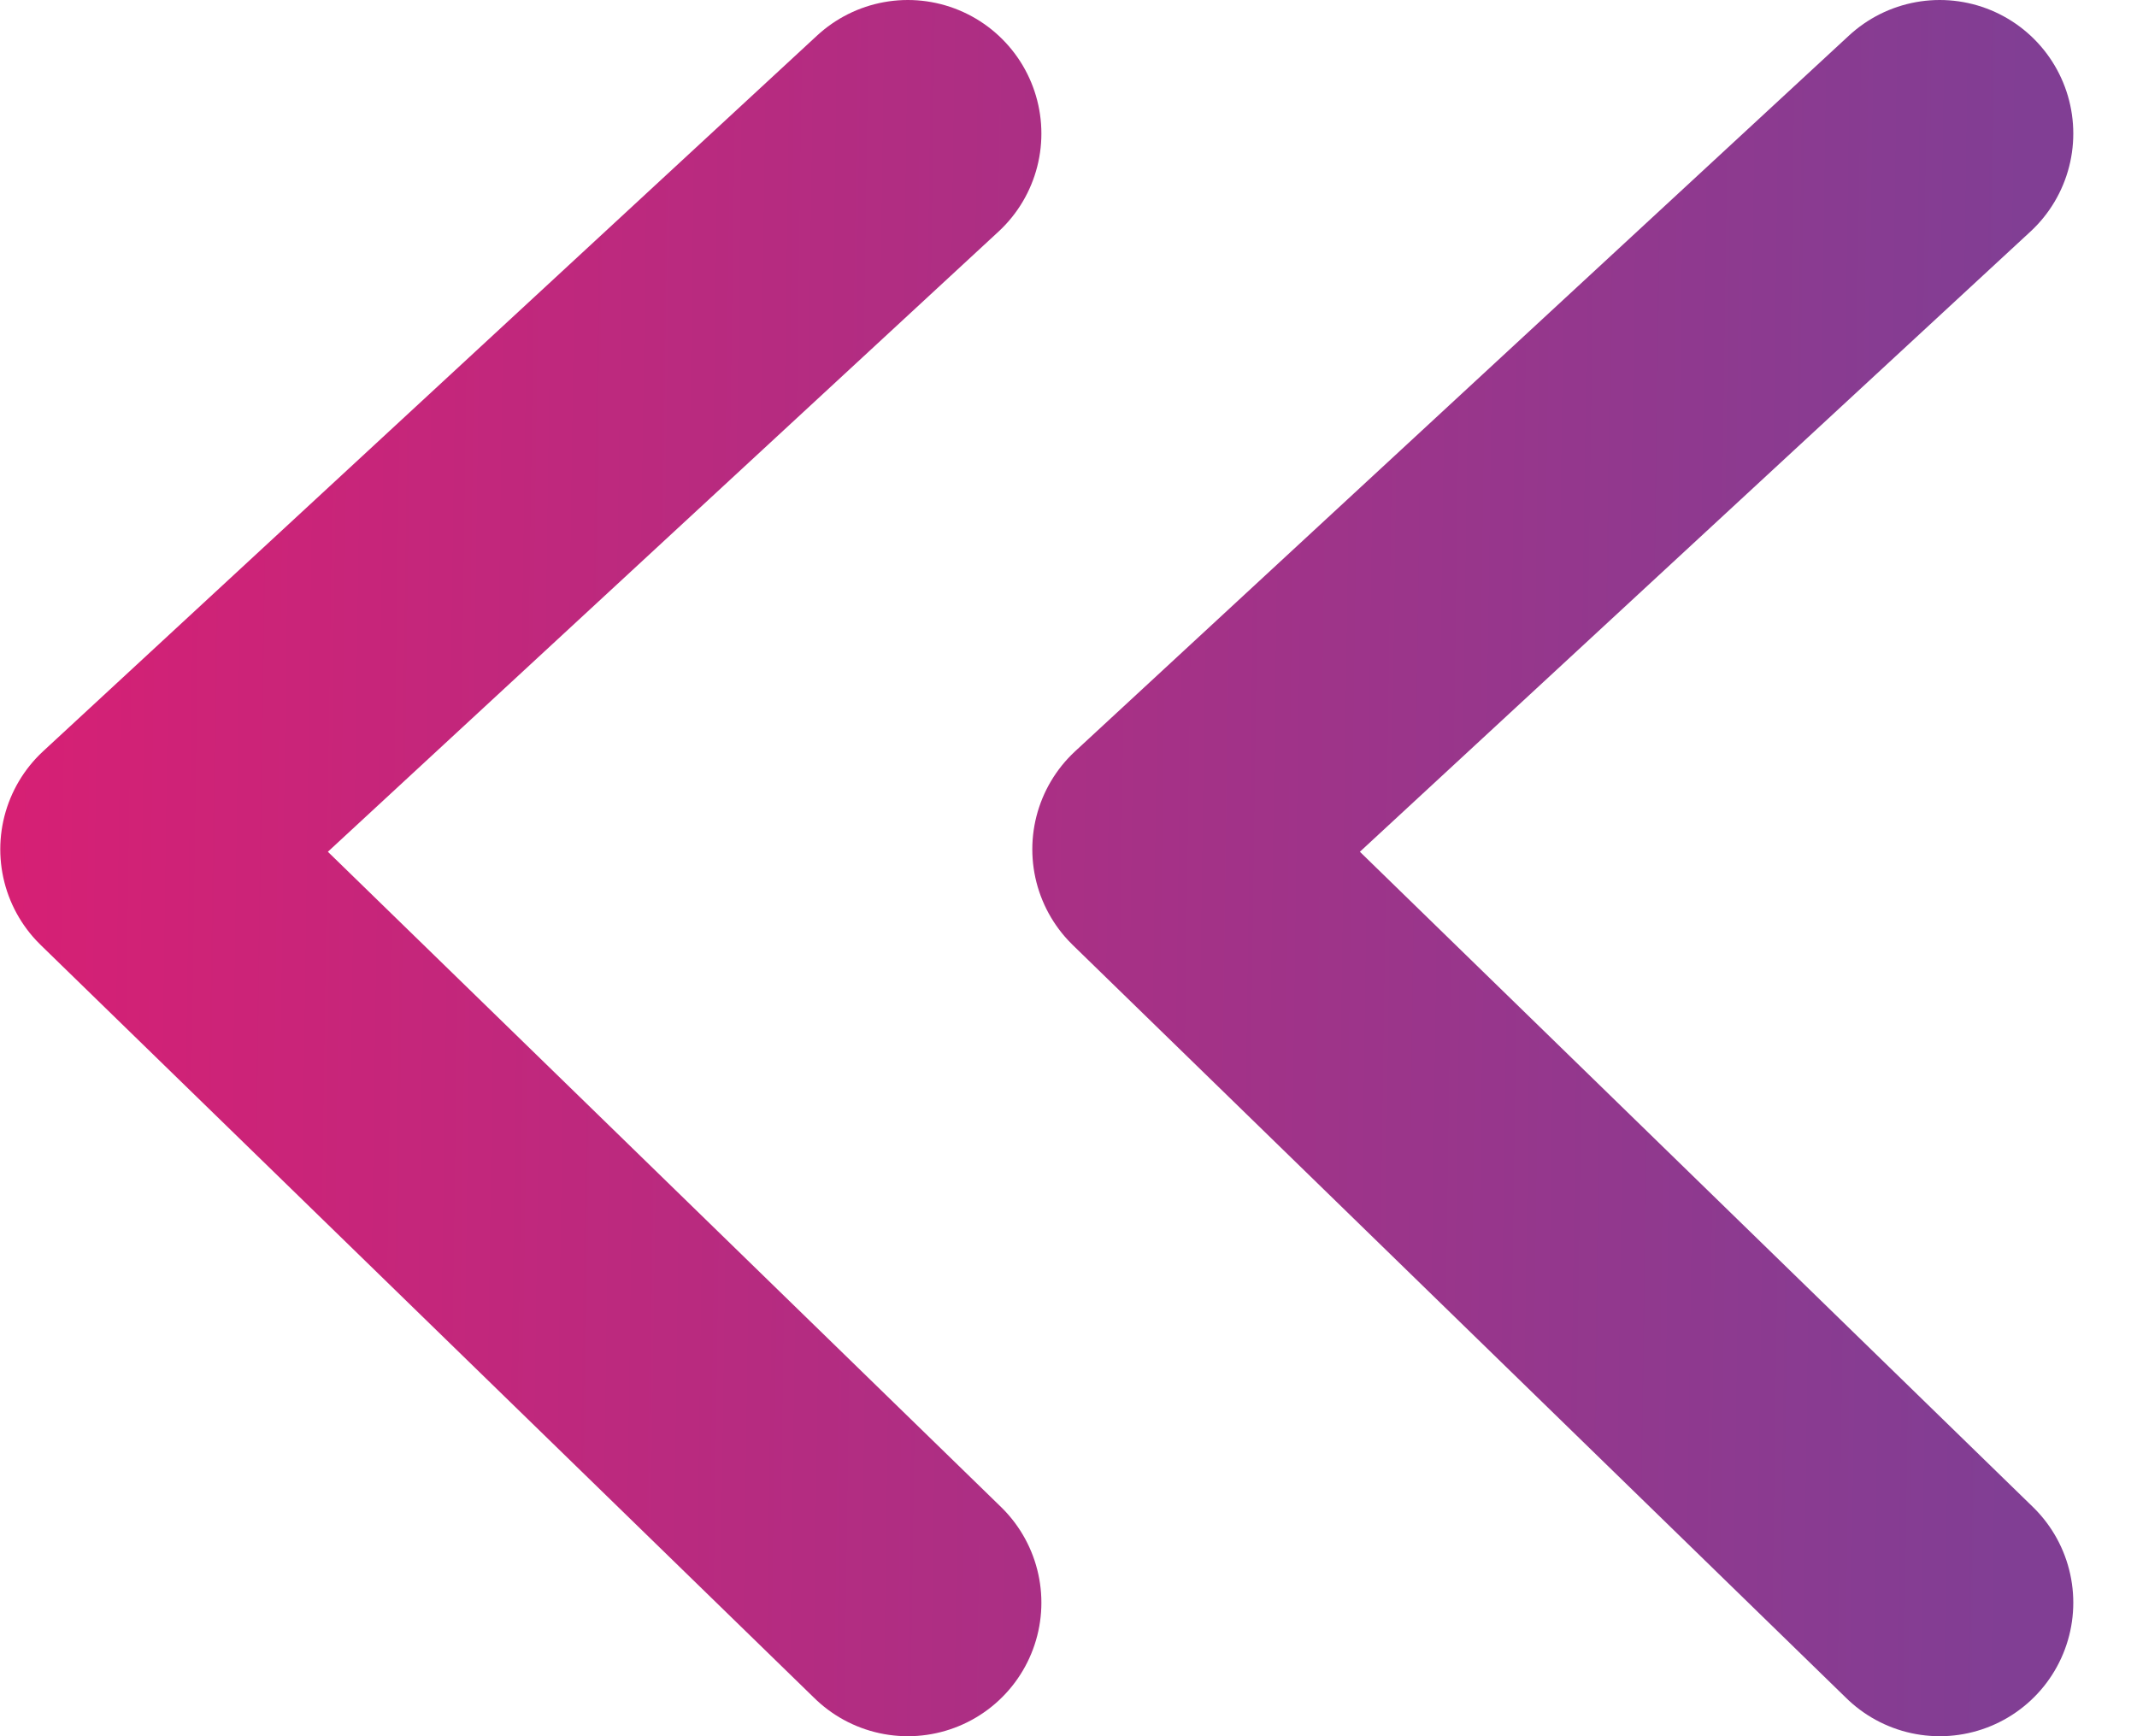 <svg width="16" height="13" viewBox="0 0 16 13" fill="none" xmlns="http://www.w3.org/2000/svg">
<path d="M14.523 12L8.729 6.359L14.523 1M6.797 12L1.002 6.359L6.797 1" stroke="url(#paint0_linear_459_10706)" stroke-width="2" stroke-linecap="round" stroke-linejoin="round"/>
<defs>
<linearGradient id="paint0_linear_459_10706" x1="15.006" y1="11.5" x2="-5.783" y2="11.202" gradientUnits="userSpaceOnUse">
<stop stop-color="#813E94"/>
<stop offset="1" stop-color="#F71468"/>
</linearGradient>
</defs>
</svg>
